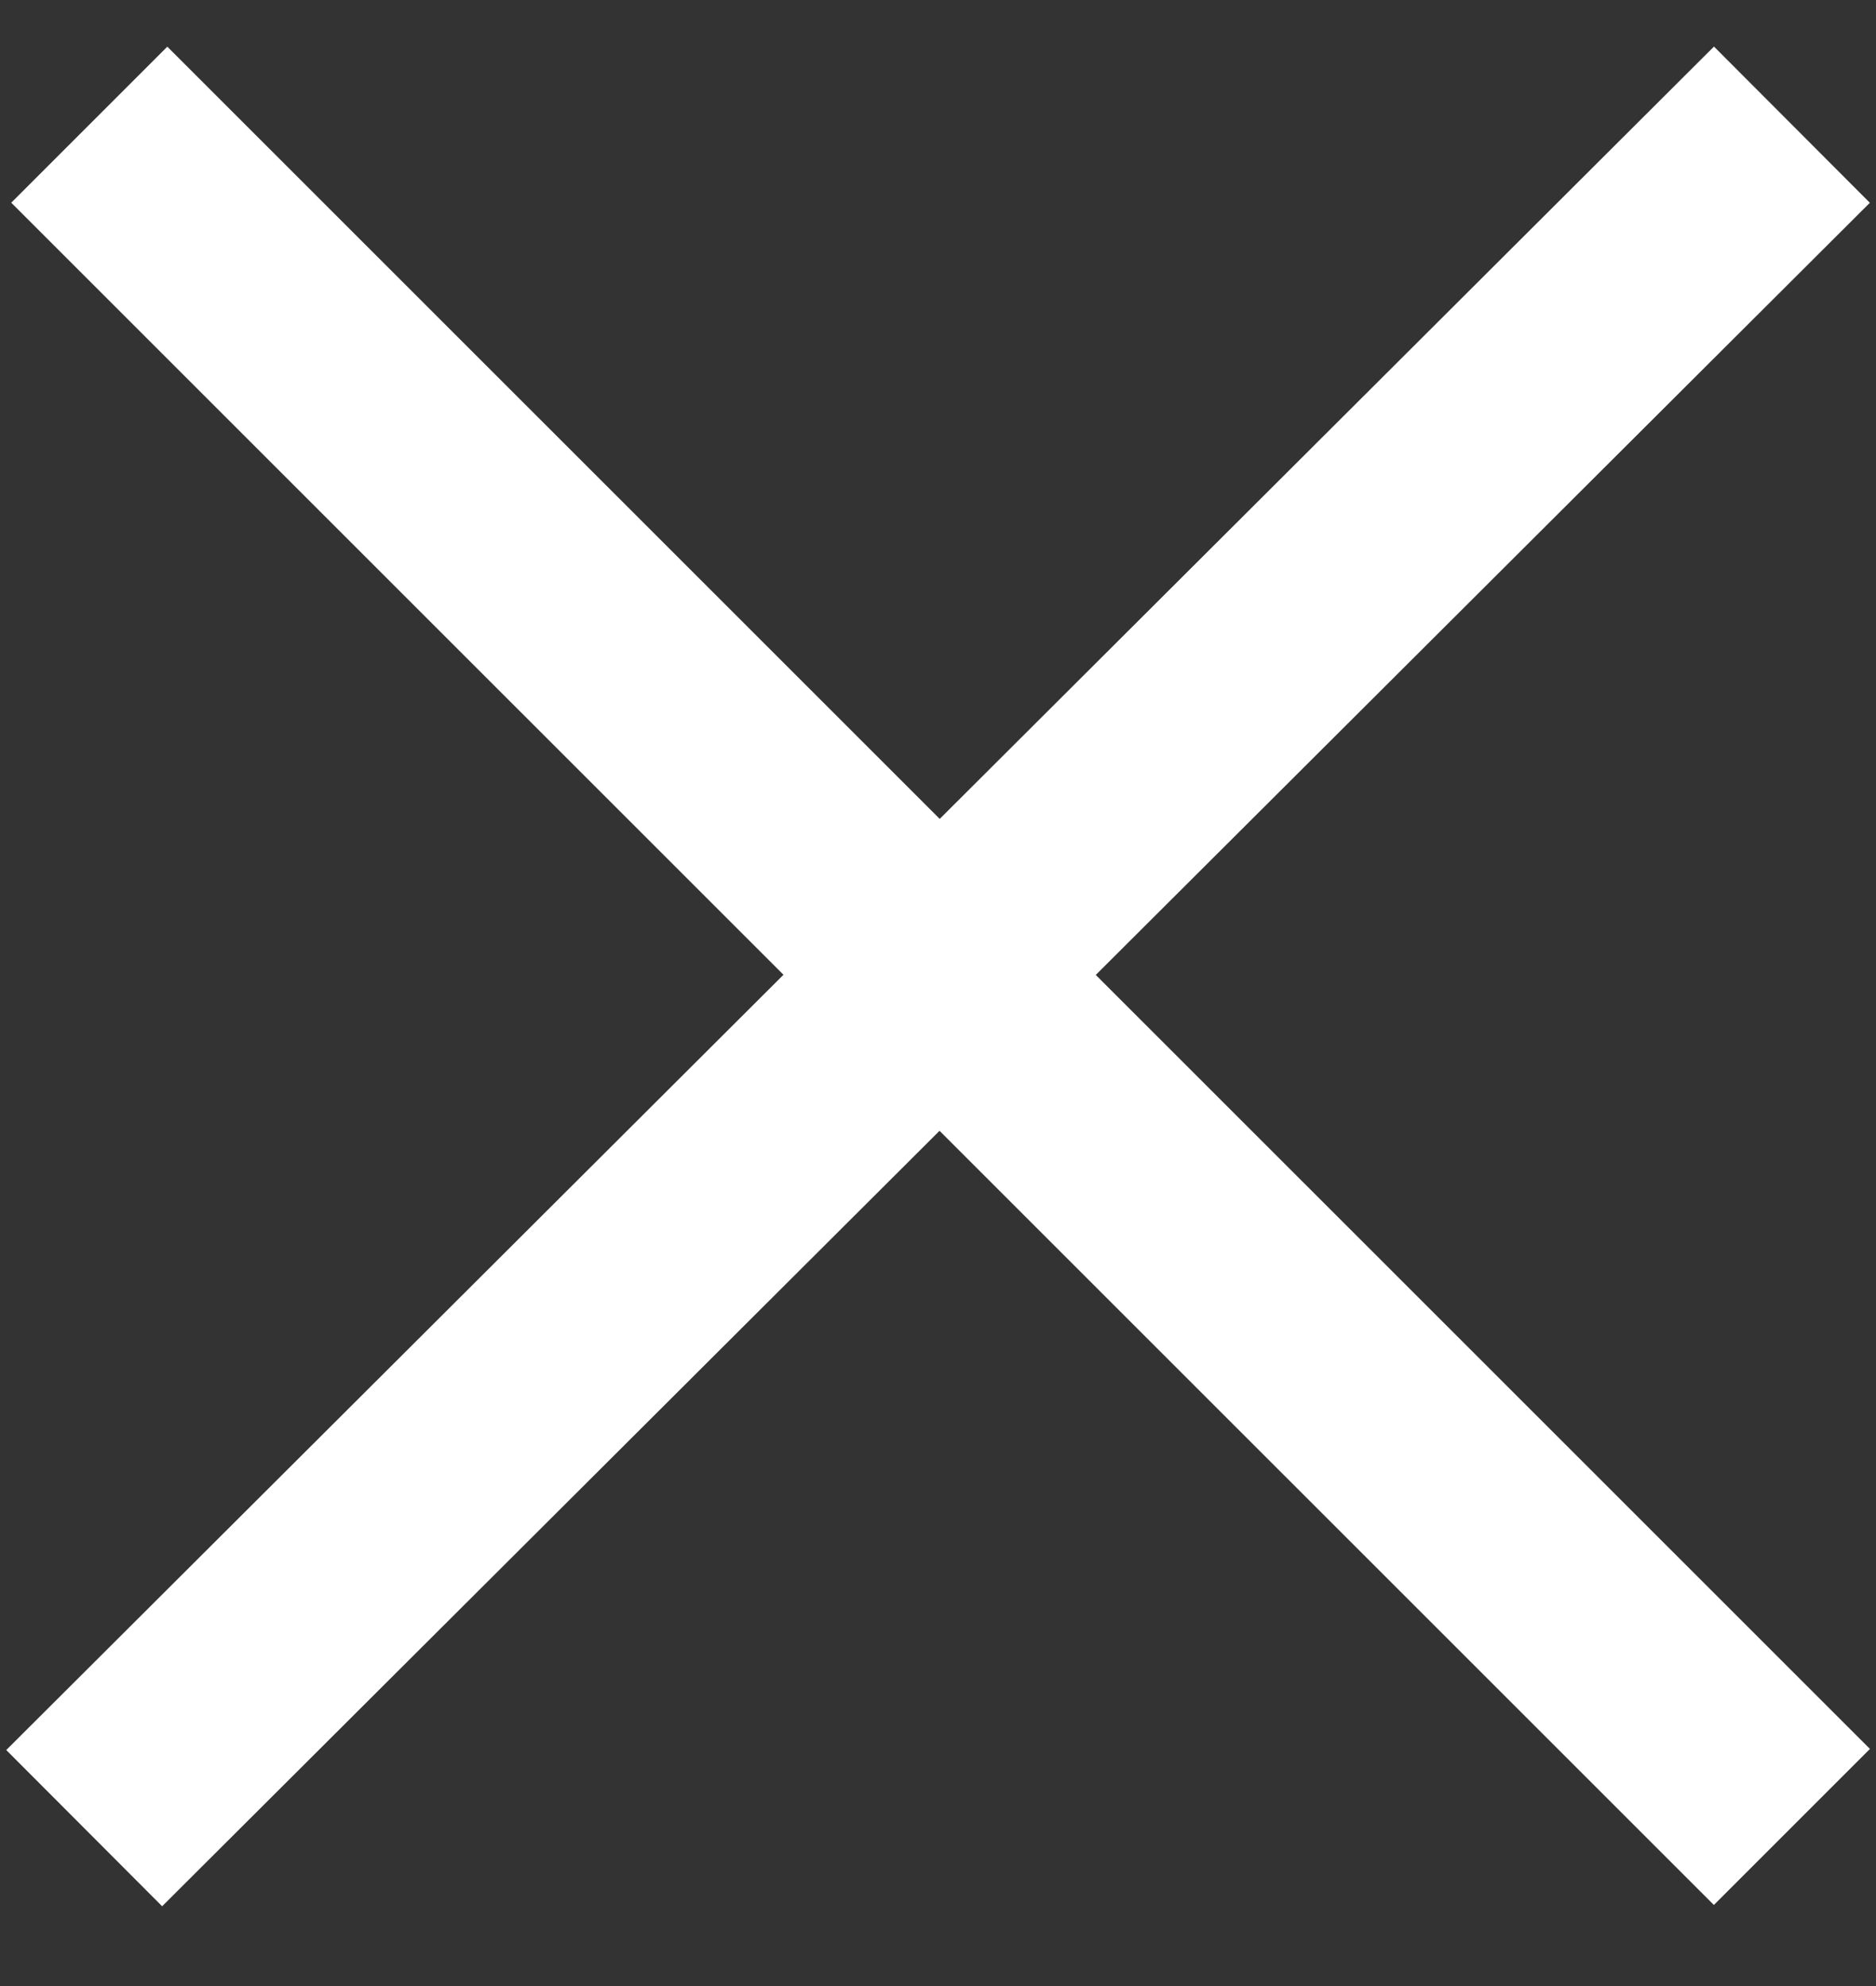 <?xml version="1.0" encoding="UTF-8"?>
<svg width="17px" height="18px" viewBox="0 0 17 18" version="1.1" xmlns="http://www.w3.org/2000/svg" xmlns:xlink="http://www.w3.org/1999/xlink">
    <rect x="0" y="0" width="17" height="18" fill="#333333" stroke="none"/>
    <title>enquire/cross</title>
    <g id="Website" stroke="none" stroke-width="1" fill="none" fill-rule="evenodd">
        <g id="Enquire" transform="translate(-35, -29)" stroke="#FFFFFF" stroke-width="2">
            <g id="enquire/cross" transform="translate(35.763, 29.855)">
                <line x1="15.475" y1="0.275" x2="0" y2="15.714" id="Path-3-Copy"></line>
                <line x1="15.475" y1="15.703" x2="0.046" y2="0.275" id="Path-3-Copy"></line>
            </g>
        </g>
    </g>
</svg>